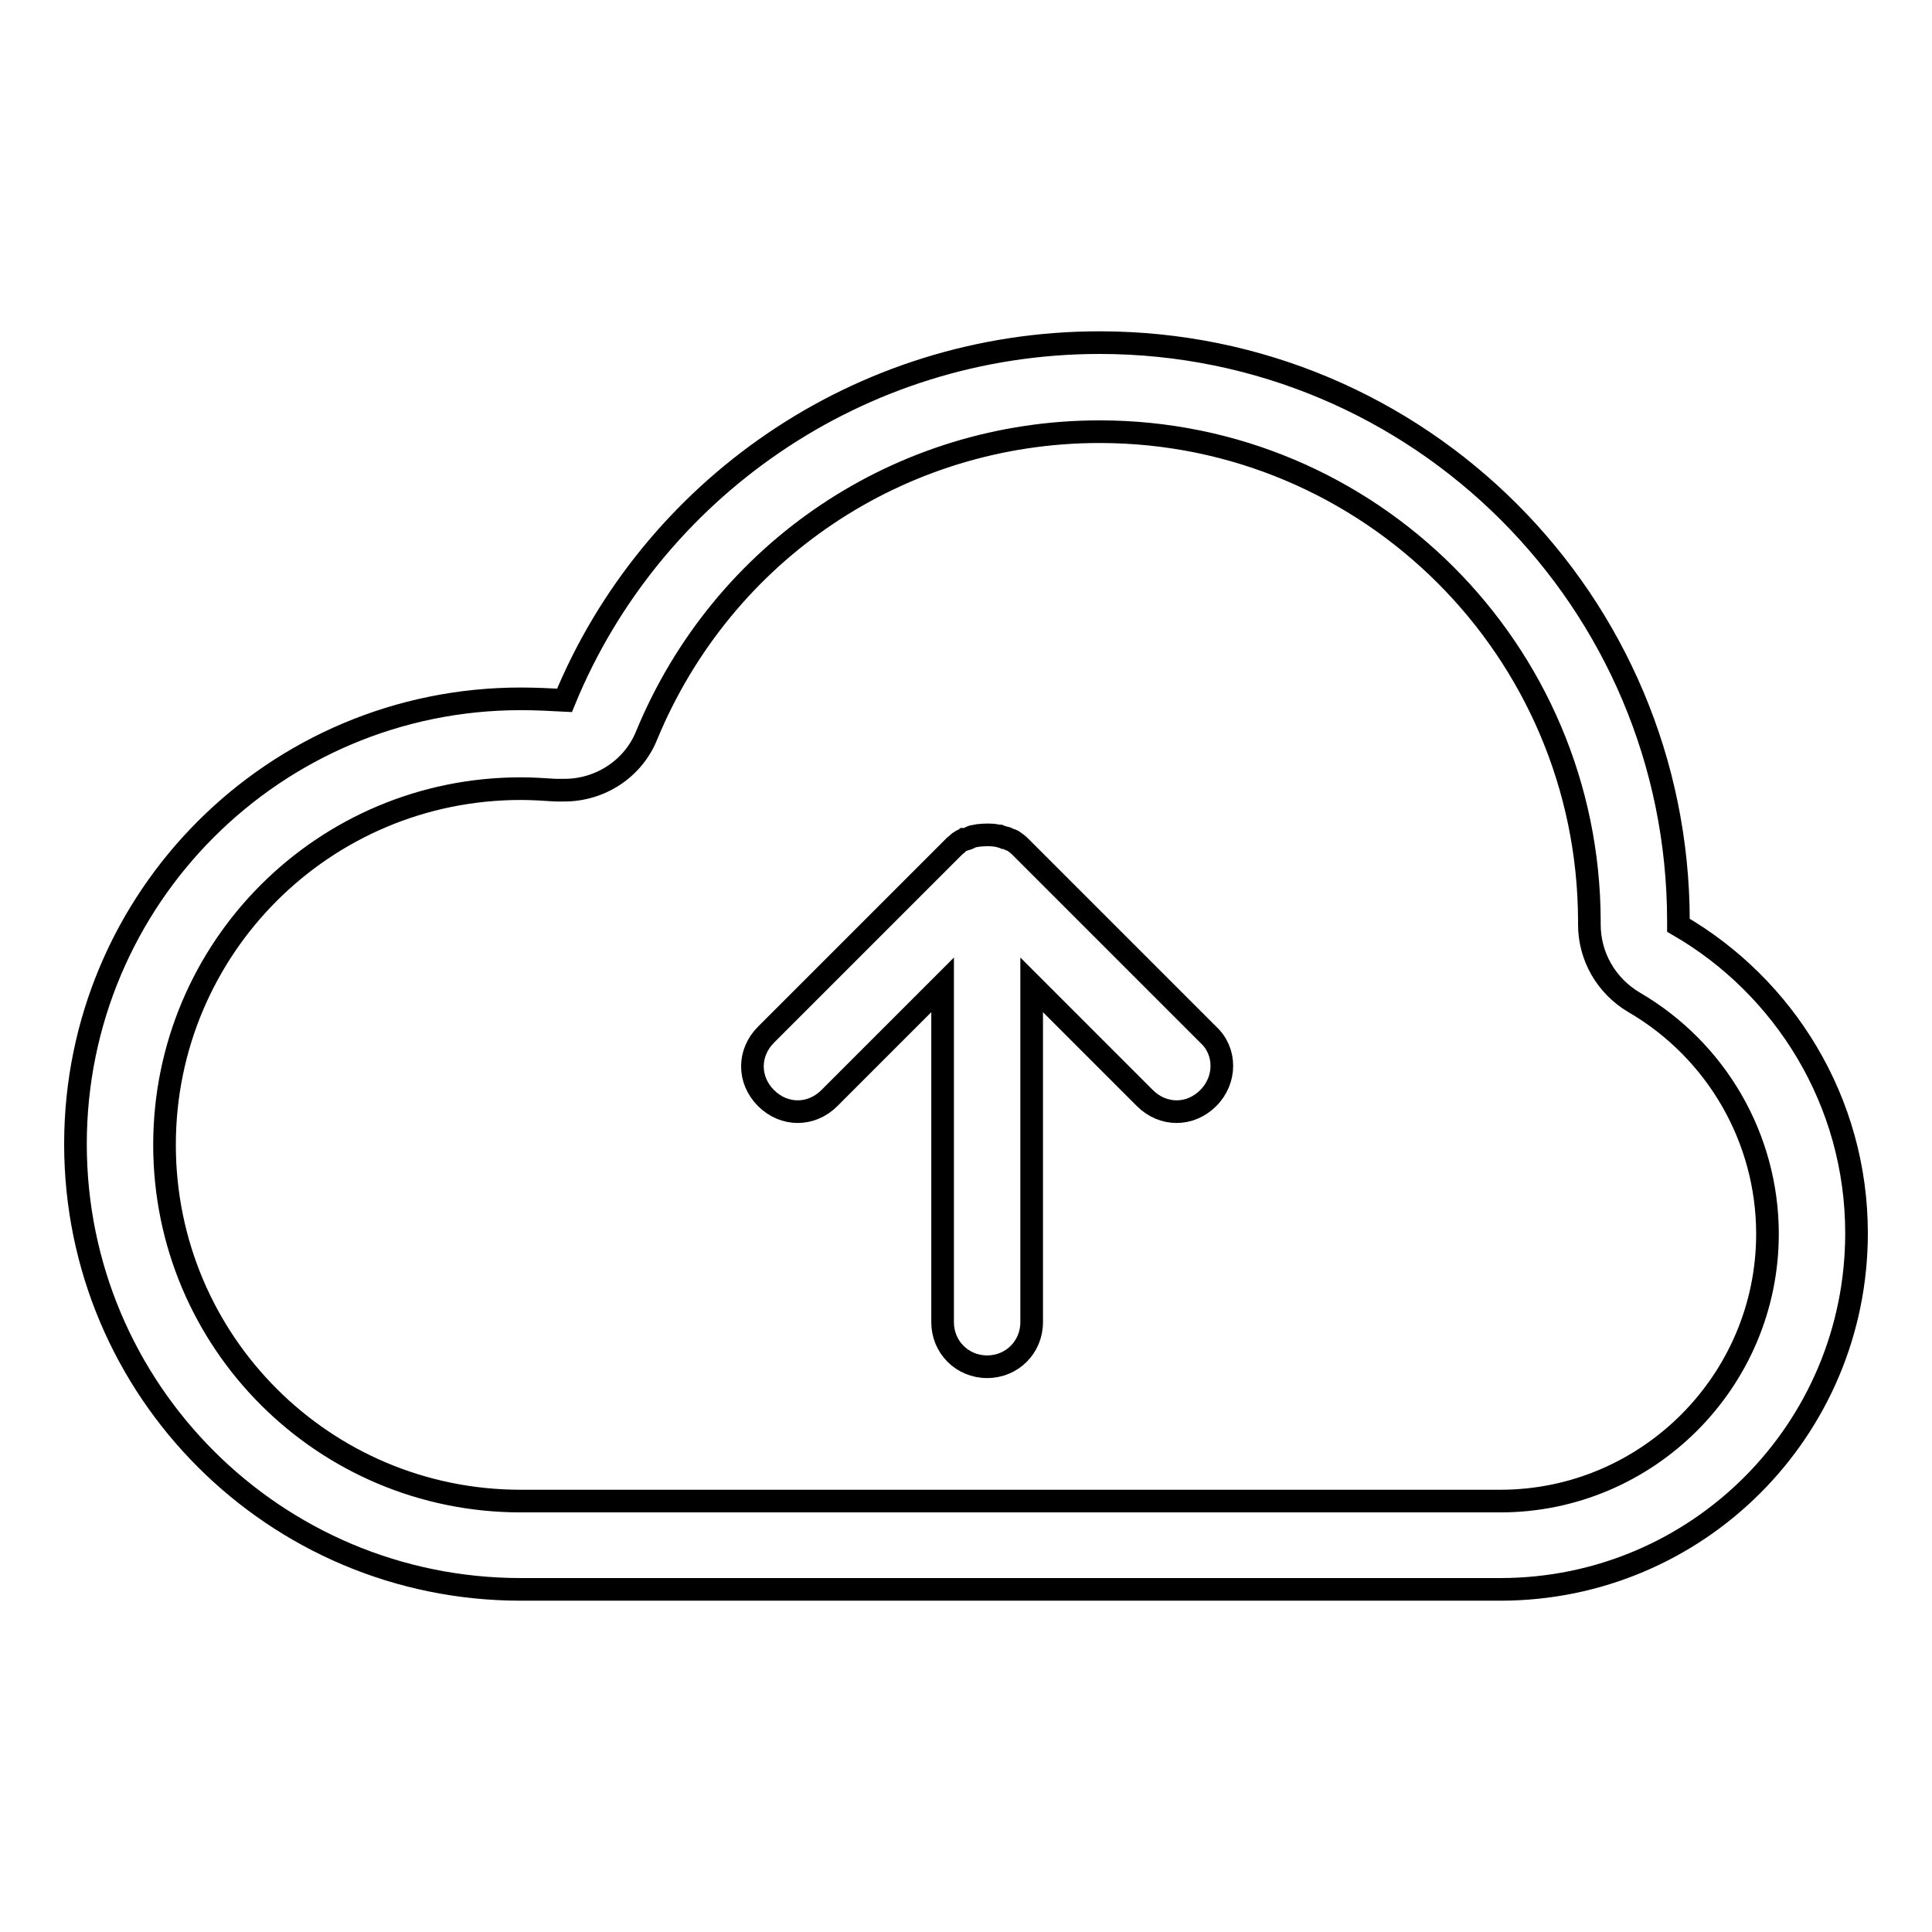 <?xml version="1.0" encoding="utf-8"?>
<!-- Svg Vector Icons : http://www.onlinewebfonts.com/icon -->
<!DOCTYPE svg PUBLIC "-//W3C//DTD SVG 1.1//EN" "http://www.w3.org/Graphics/SVG/1.1/DTD/svg11.dtd">
<svg version="1.1" xmlns="http://www.w3.org/2000/svg" xmlns:xlink="http://www.w3.org/1999/xlink" x="0px" y="0px" viewBox="0 0 256 256" enable-background="new 0 0 256 256" xml:space="preserve">
<g> <path stroke-width="3" fill-opacity="0" stroke="#000000"  d="M145.7,57.2c35.8,0,64.8,29,64.9,64.8v0.5c0,4.2,2.2,8.1,5.9,10.3c11,6.4,17.7,18.1,17.7,30.7 c0,19.5-15.9,35.4-35.4,35.4H69c-26.1,0-47.2-21.1-47.2-47.2c0-26.1,21.1-47.2,47.2-47.2c1.5,0,3.1,0.1,4.6,0.2h1.2 c4.7,0,9.1-2.8,10.9-7.3C95.8,73,119.3,57.2,145.7,57.2 M145.7,45.4c-32,0-59.5,19.6-70.9,47.4c-1.9-0.1-3.8-0.2-5.8-0.2 c-32.6,0-59,26.4-59,59c0,32.6,26.4,59,59,59h129.8c26.1,0,47.2-21.1,47.2-47.2c0-17.5-9.6-32.7-23.6-40.8v-0.5 C222.4,79.7,188.1,45.4,145.7,45.4z"/> <path stroke-width="3" fill-opacity="0" stroke="#000000"  d="M160.1,137.1l-25-25c-0.2-0.2-0.6-0.5-0.9-0.7c-0.1-0.1-0.4-0.1-0.5-0.2c-0.2-0.1-0.4-0.2-0.6-0.2 c-0.2-0.1-0.4-0.1-0.6-0.2c-0.1,0-0.4-0.1-0.5-0.1c-0.7-0.1-1.5-0.1-2.4,0c-0.1,0-0.4,0.1-0.5,0.1c-0.2,0-0.4,0.1-0.6,0.2 c-0.2,0.1-0.4,0.2-0.6,0.2c-0.1,0.1-0.4,0.1-0.5,0.2c-0.4,0.2-0.6,0.5-0.9,0.7l-25,25c-2.4,2.4-2.4,6,0,8.4c2.4,2.4,6,2.4,8.4,0 l15-15v44.7c0,3.3,2.6,5.9,5.9,5.9c3.3,0,5.9-2.6,5.9-5.9v-44.7l15,15c2.4,2.4,6,2.4,8.4,0C162.5,143.1,162.5,139.3,160.1,137.1 L160.1,137.1z"/></g>
</svg>
